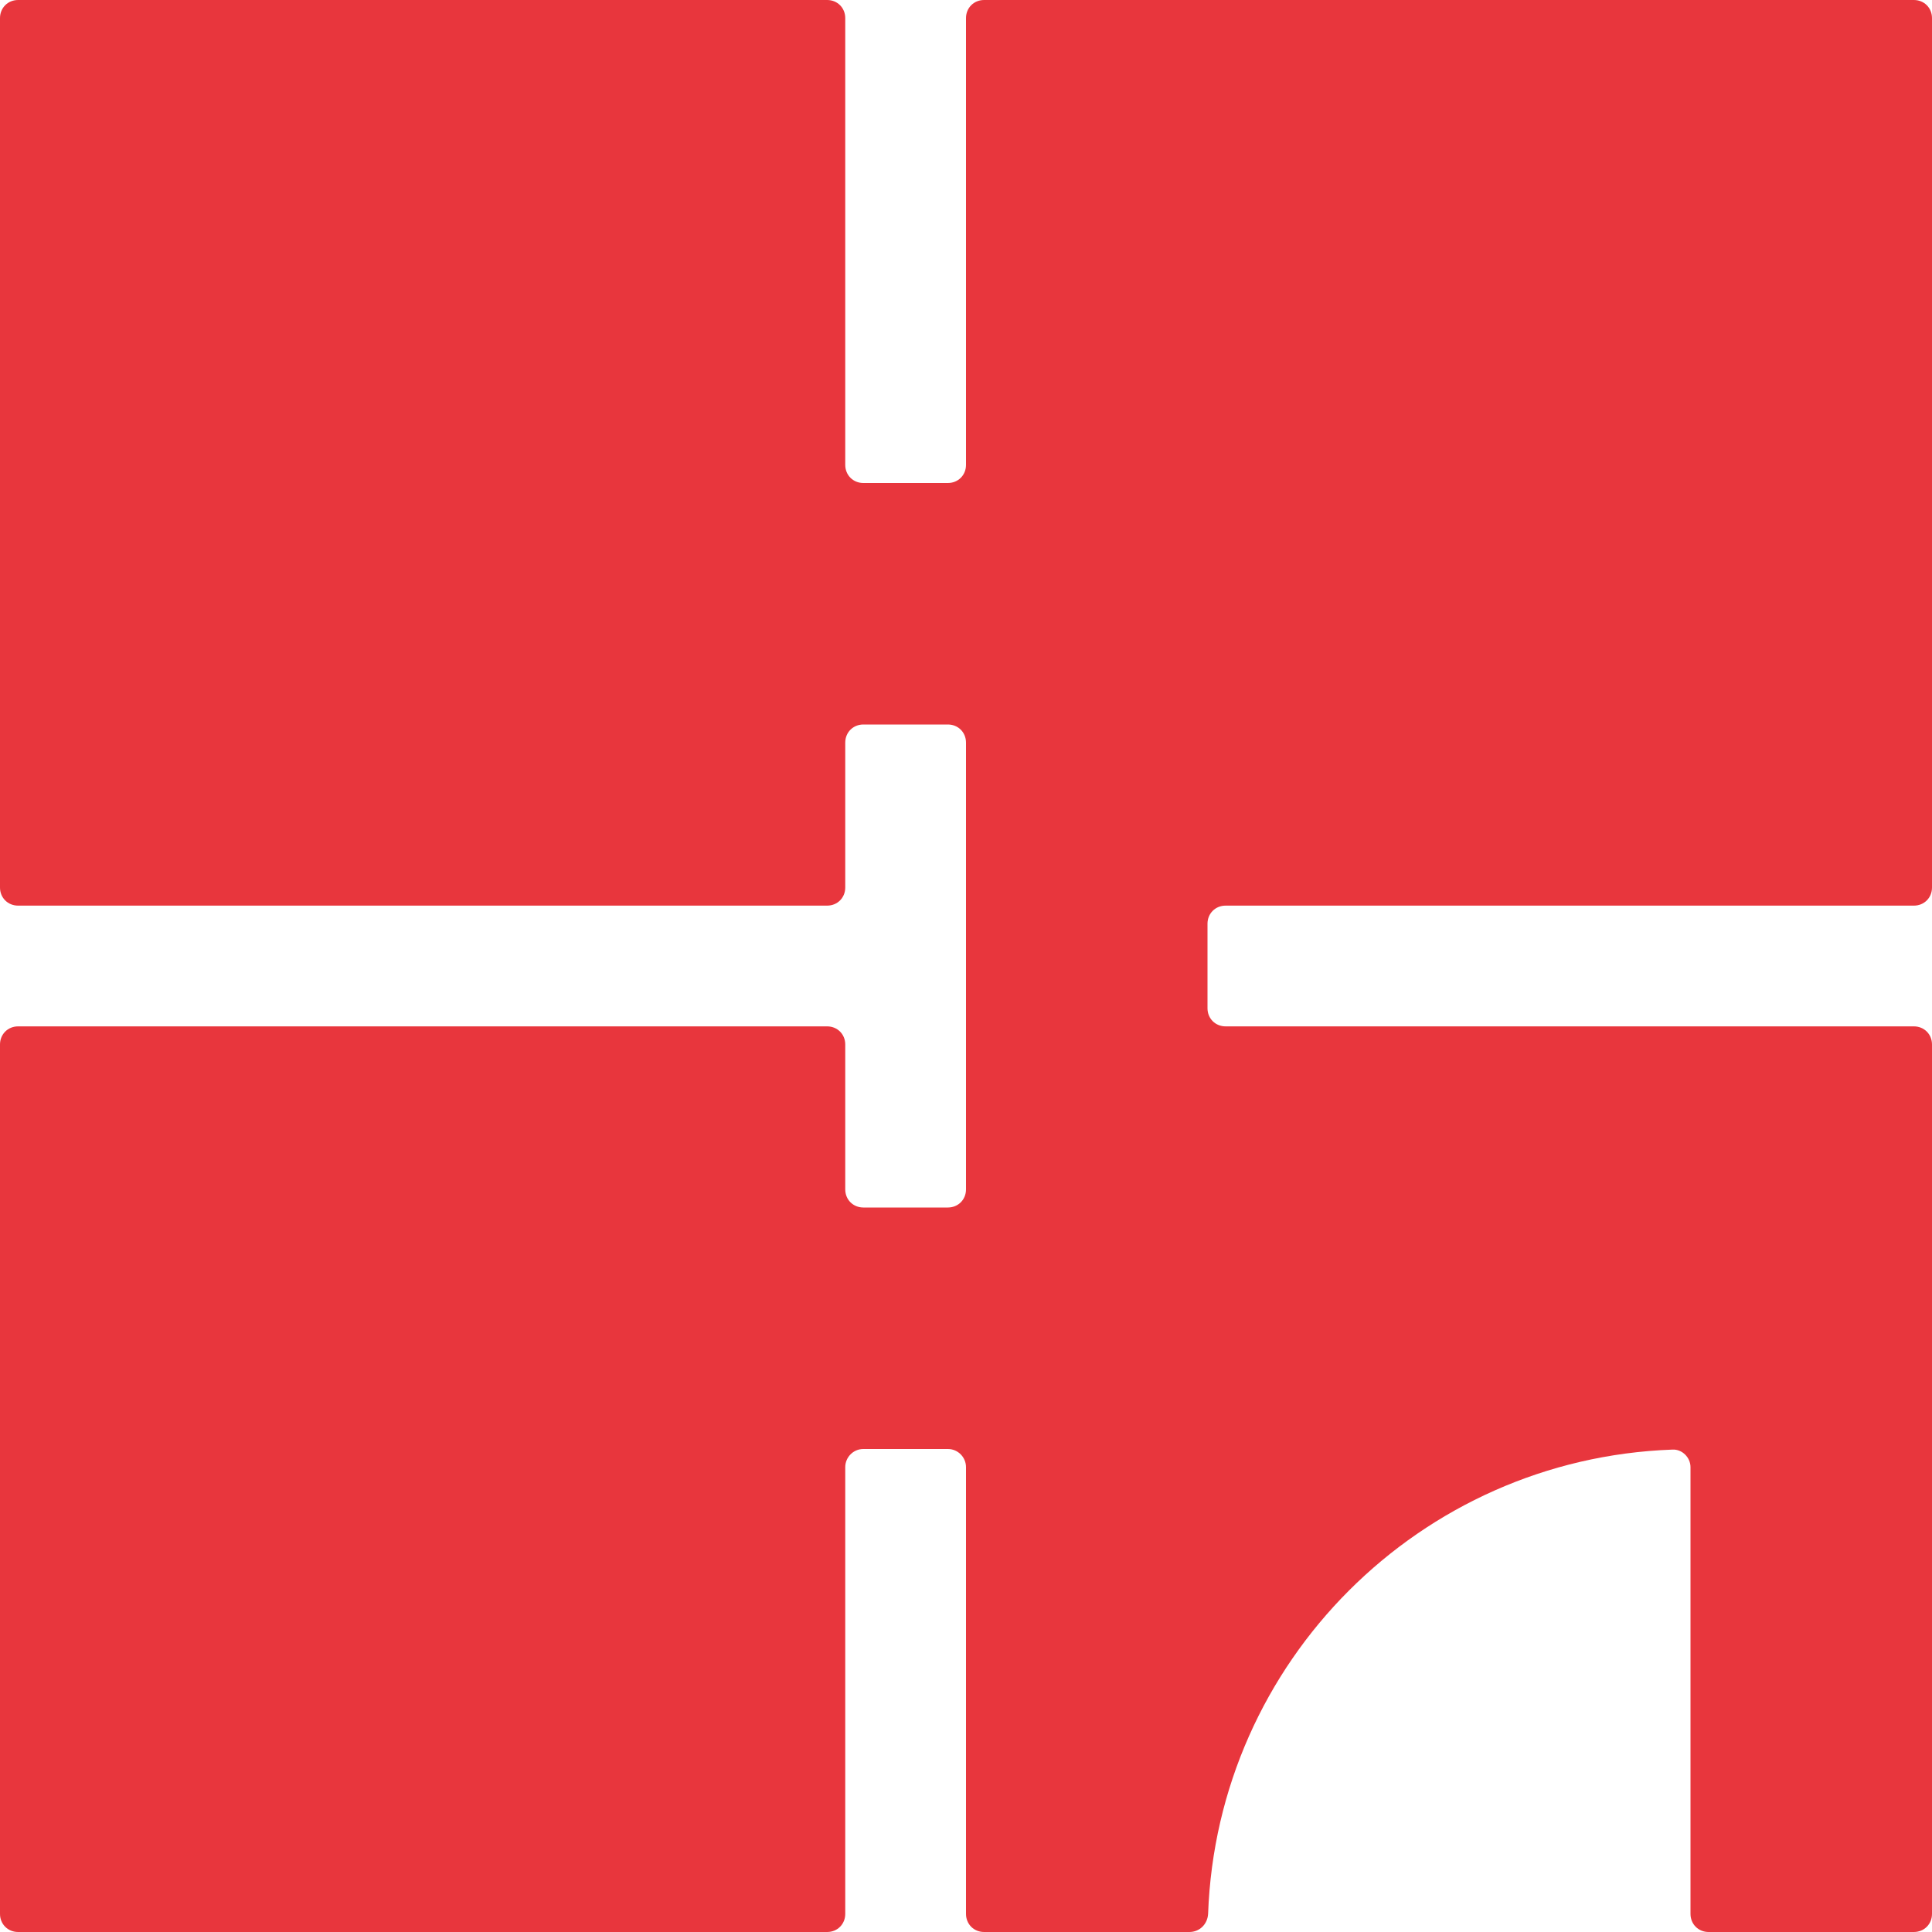 <?xml version="1.0" encoding="UTF-8"?> <svg xmlns="http://www.w3.org/2000/svg" width="32" height="32" viewBox="0 0 32 32" fill="none"> <path d="M20.3 17C20.13 17 20 16.87 20 16.7V15.3C20 15.13 20.13 15 20.3 15H31.7C31.87 15 32 14.87 32 14.7V0.3C32 0.13 31.87 0 31.7 0H16.3C16.13 0 16 0.13 16 0.3V7.7C16 7.87 15.87 8 15.7 8H14.3C14.13 8 14 7.87 14 7.7V0.3C14 0.13 13.87 0 13.7 0H0.3C0.13 0 0 0.13 0 0.3V14.7C0 14.87 0.13 15 0.3 15H13.7C13.87 15 14 14.87 14 14.7V12.3C14 12.13 14.13 12 14.3 12H15.7C15.87 12 16 12.13 16 12.3V19.7C16 19.87 15.87 20 15.7 20H14.3C14.13 20 14 19.87 14 19.7V17.3C14 17.13 13.87 17 13.7 17H0.3C0.13 17 0 17.13 0 17.3V31.7C0 31.87 0.13 32 0.3 32H13.7C13.87 32 14 31.87 14 31.7V24.3C14 24.14 14.13 24 14.3 24H15.7C15.87 24 16 24.14 16 24.3V31.7C16 31.87 16.13 32 16.3 32H19.7C19.87 32 20 31.87 20.01 31.7C20.16 27.52 23.52 24.16 27.7 24.01C27.86 24 28 24.14 28 24.3V31.7C28 31.87 28.13 32 28.3 32H31.7C31.87 32 32 31.87 32 31.7V17.3C32 17.13 31.87 17 31.7 17H20.3Z" fill="#E8363D"></path> </svg> 